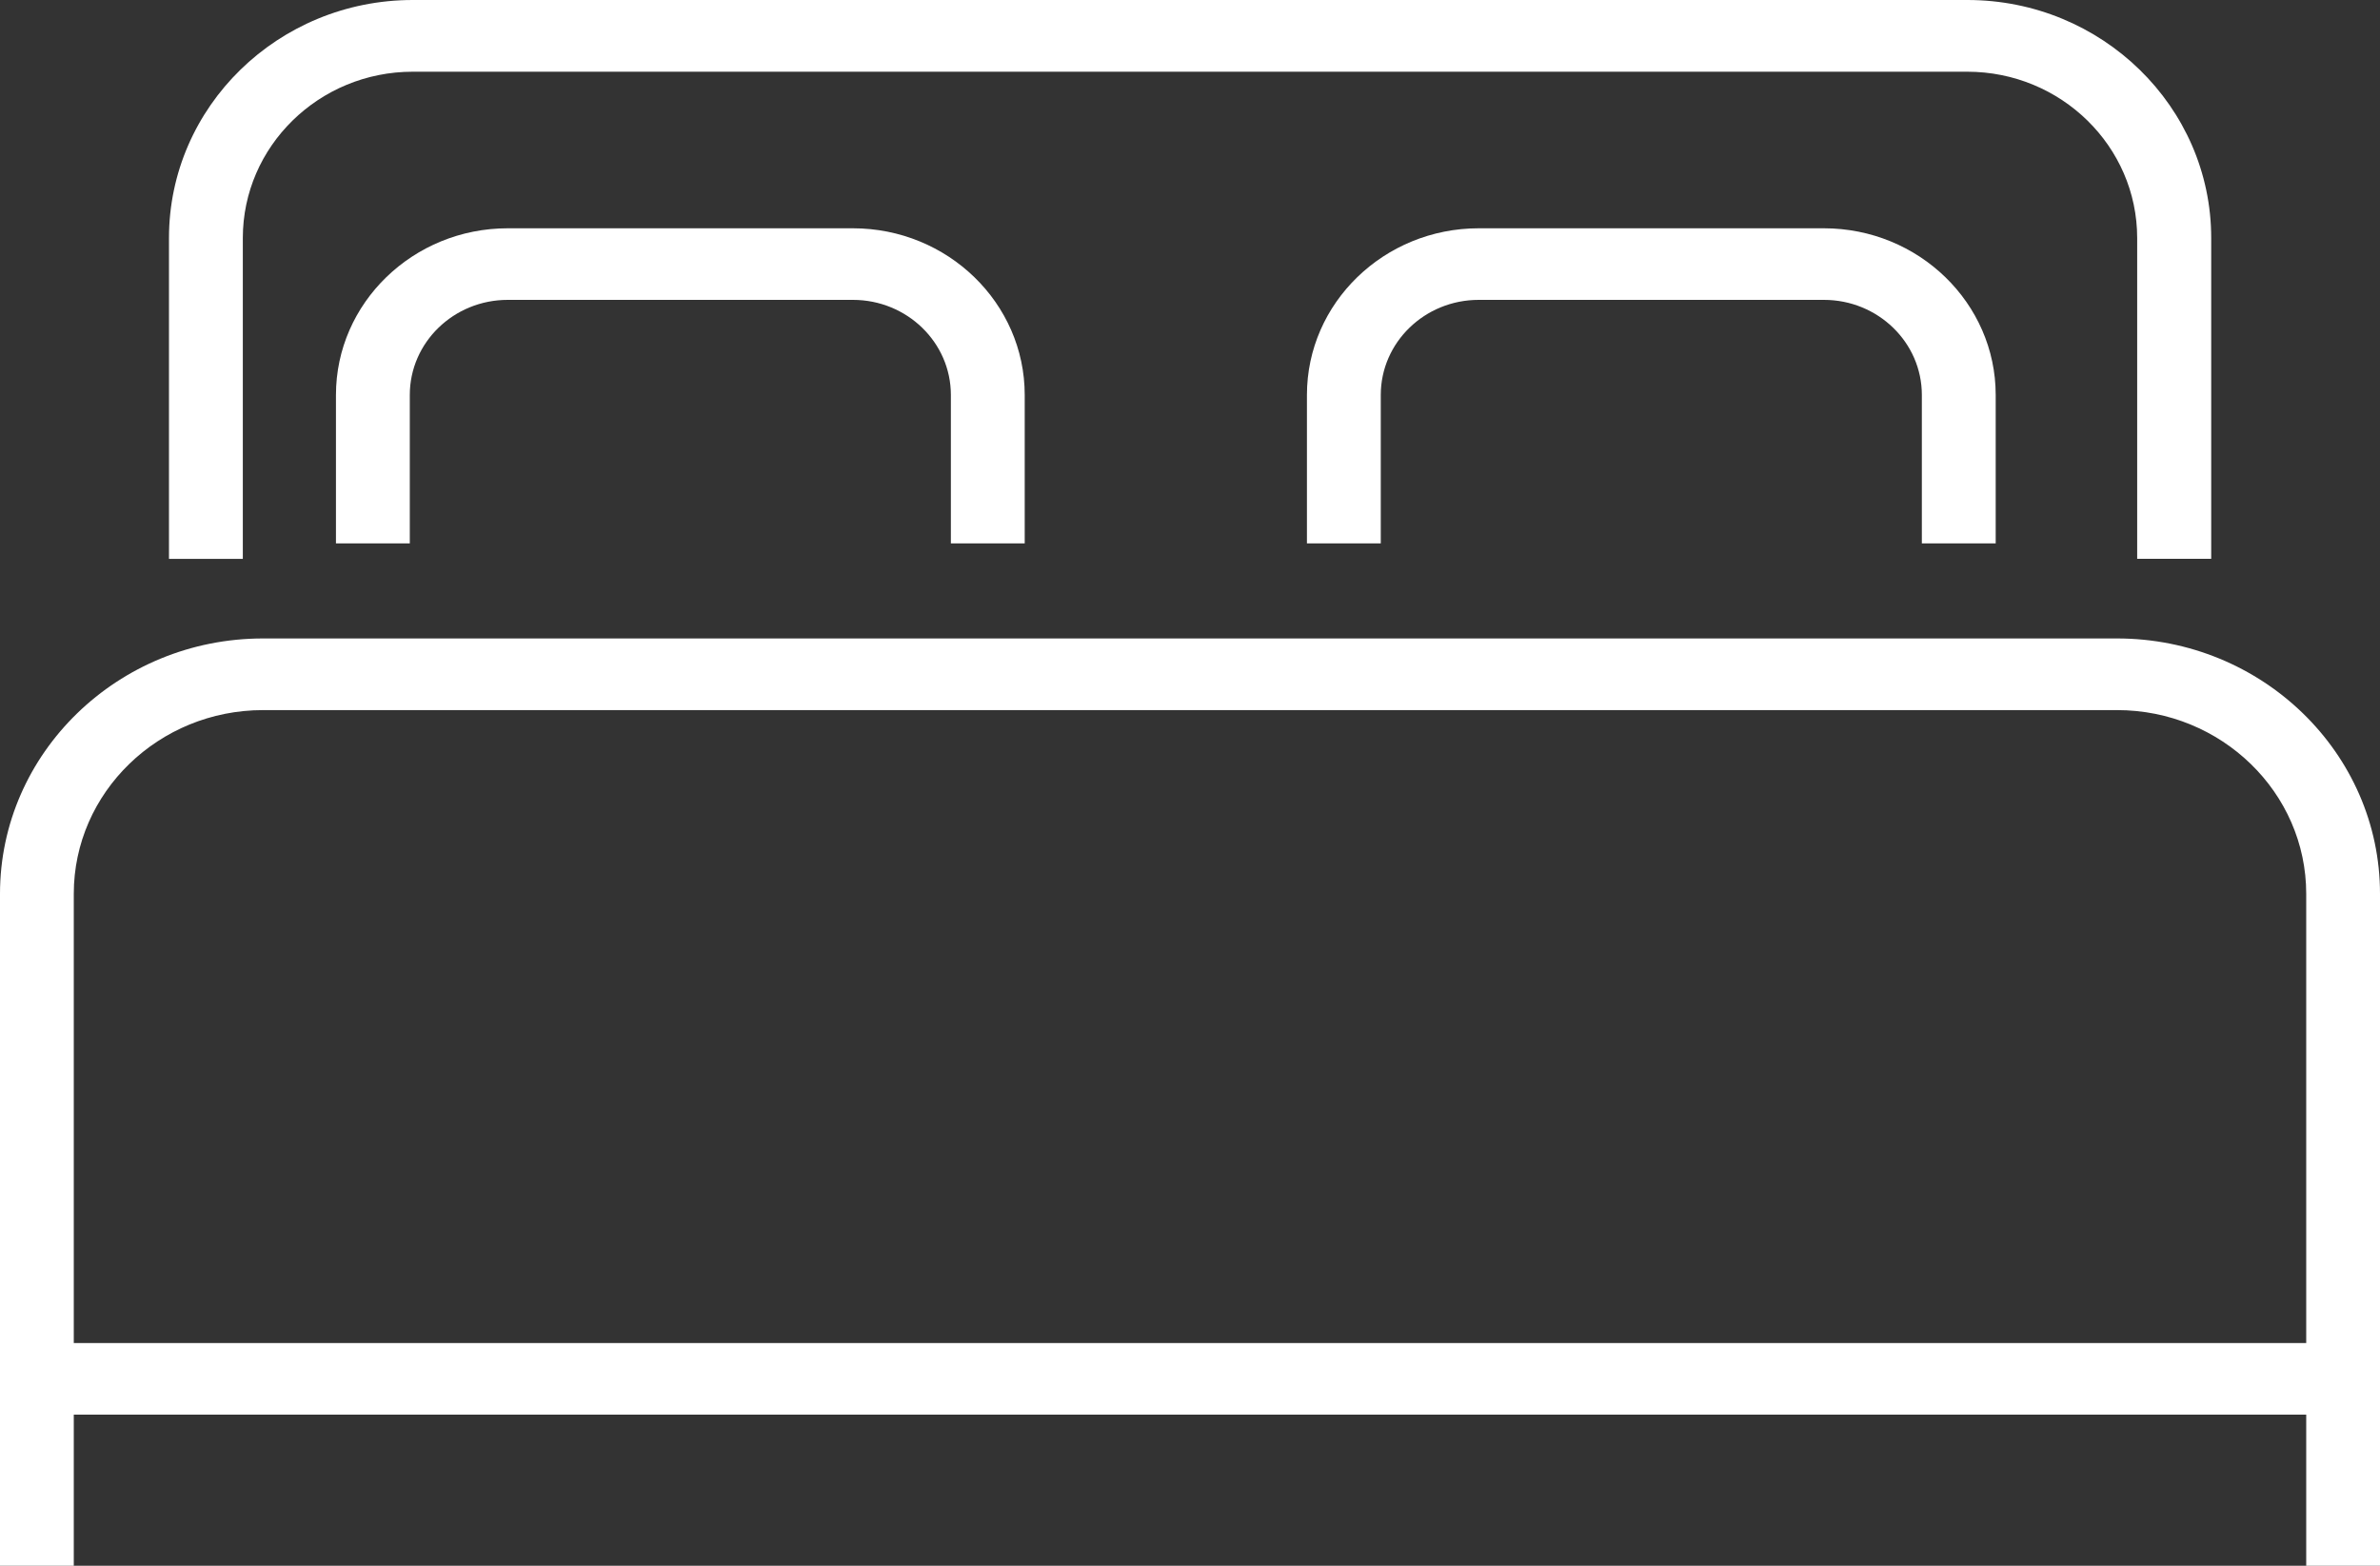 <svg xmlns="http://www.w3.org/2000/svg" width="38" height="25" fill="none" viewBox="0 0 38 25">
  <rect x="0" y="0" width="38" height="25" fill="#333333" stroke="none"/>
  <g clip-path="url(#a)">
    <path fill="#fff" d="M38 25h-1.178V14.271c0-1.618-1.355-2.933-3.02-2.933H4.201c-1.668 0-3.023 1.315-3.023 2.933V25H0V14.271c0-2.247 1.885-4.077 4.2-4.077h29.602c2.316 0 4.198 1.83 4.198 4.077V25Z"/>
    <path fill="#fff" d="M37.41 21.444H.59v1.143h36.82v-1.143ZM35.302 8.922h-1.179V3.8c0-1.463-1.216-2.655-2.713-2.655H6.59c-1.497 0-2.713 1.192-2.713 2.655v5.123H2.698V3.8C2.698 1.704 4.442 0 6.59 0h24.823c2.145 0 3.892 1.704 3.892 3.8v5.122h-.003Z"/>
    <path fill="#fff" d="M16.36 8.676h-1.178v-2.37c0-.837-.7-1.518-1.564-1.518H8.107c-.863 0-1.564.68-1.564 1.518v2.37H5.364v-2.37c0-1.469 1.232-2.661 2.743-2.661h5.511c1.514 0 2.743 1.195 2.743 2.661v2.37Zm15.504 0h-1.179v-2.37c0-.837-.7-1.518-1.564-1.518H23.61c-.863 0-1.564.68-1.564 1.518v2.37h-1.179v-2.37c0-1.469 1.232-2.661 2.743-2.661h5.511c1.514 0 2.743 1.195 2.743 2.661v2.37Z"/>
  </g>
  <defs>
    <clipPath id="a">
      <path fill="#fff" d="M0 0h38v25H0z"/>
    </clipPath>
  </defs>
</svg>
